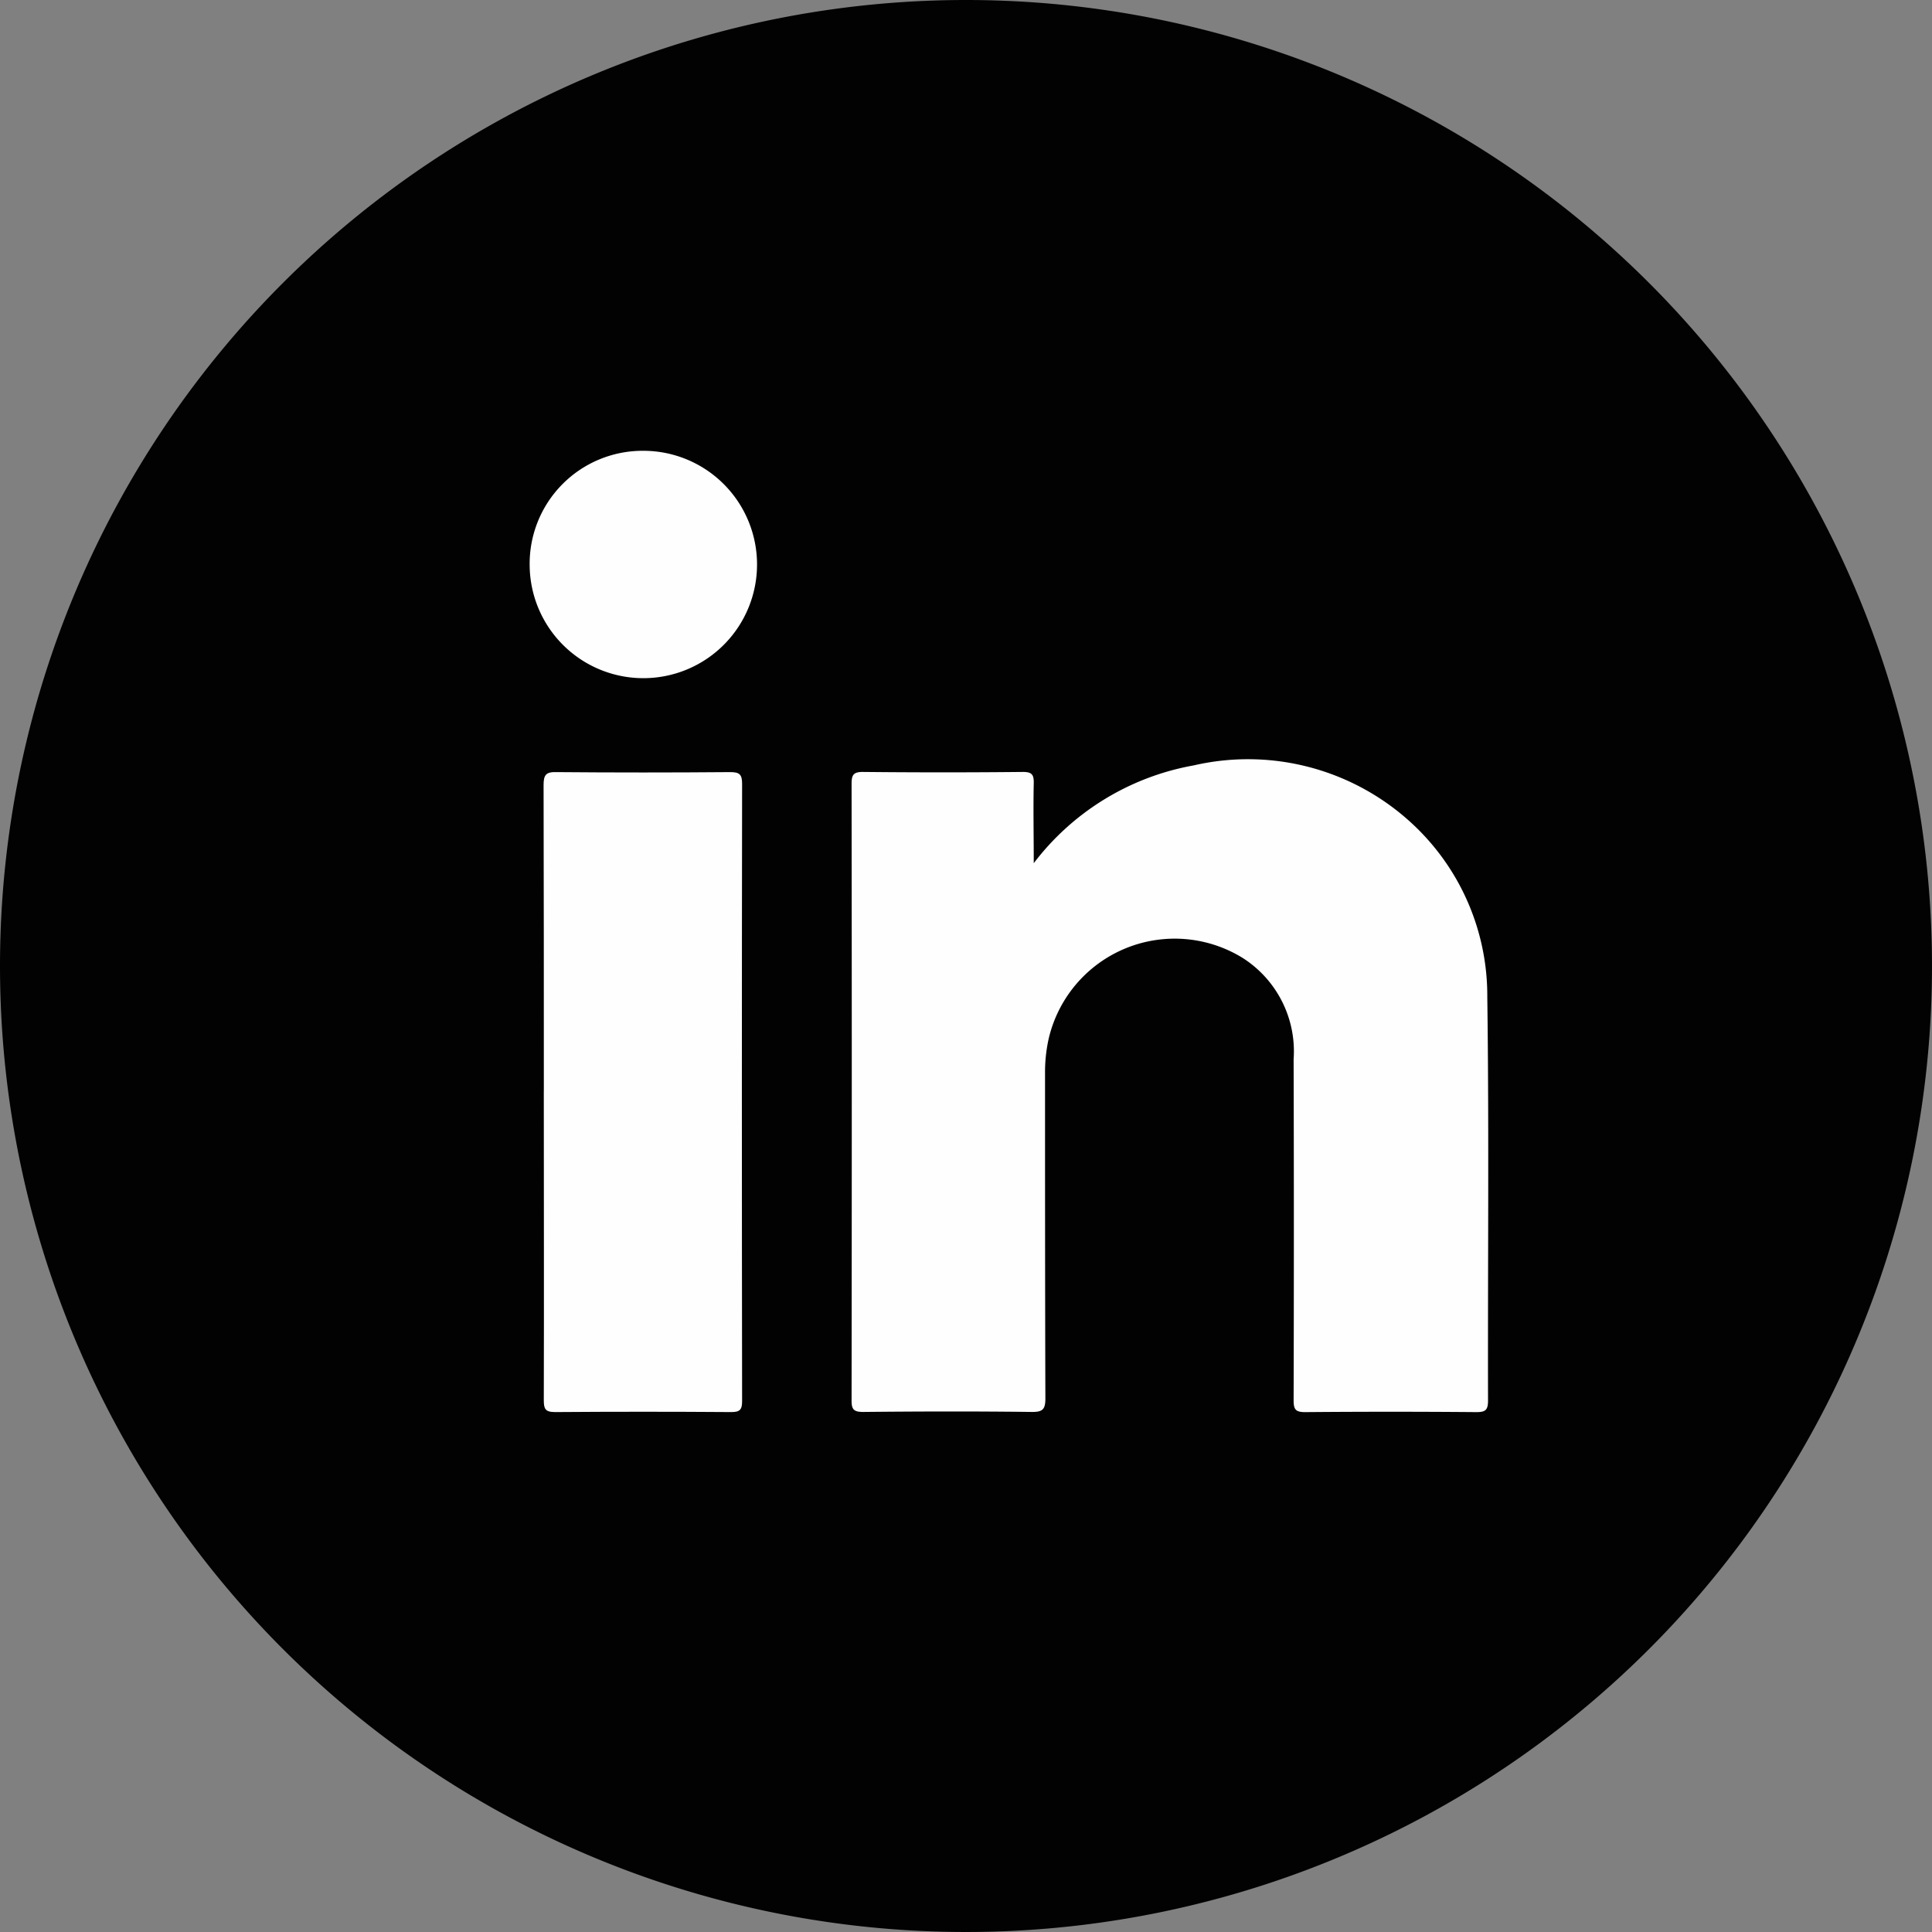 <svg xmlns="http://www.w3.org/2000/svg" xmlns:xlink="http://www.w3.org/1999/xlink" width="45" height="45" viewBox="0 0 45 45">
  <rect x="0" y="0" width="45" height="45" fill="#808080" stroke="none"/>
  <defs>
    <clipPath id="clip-path">
      <rect id="Rectangle_180" data-name="Rectangle 180" width="22.326" height="22.387" fill="none"/>
    </clipPath>
  </defs>
  <g id="Group_586" data-name="Group 586" transform="translate(-8136 -9555)">
    <g id="Group_304" data-name="Group 304" transform="translate(7614 8442)">
      <path id="Path_425" data-name="Path 425" d="M22.5,0A22.5,22.5,0,1,1,0,22.5,22.5,22.5,0,0,1,22.5,0Z" transform="translate(522 1113)" fill="#020202"/>
    </g>
    <g id="Group_303" data-name="Group 303" transform="translate(8148.337 9565.5)">
      <g id="Group_302" data-name="Group 302" transform="translate(0 0)" clip-path="url(#clip-path)">
        <path id="Path_190" data-name="Path 190" d="M9.531,7.493a6.007,6.007,0,0,1,3.729-2.284,5.622,5.622,0,0,1,5.174,1.436A5.466,5.466,0,0,1,20.1,10.6c.042,3.132.01,6.266.017,9.4,0,.22-.055.273-.273.272q-1.993-.017-3.986,0c-.224,0-.269-.062-.269-.276q.011-3.972,0-7.944a2.579,2.579,0,0,0-1.184-2.357A3.014,3.014,0,0,0,9.878,11.6a3.59,3.59,0,0,0-.079.749c0,2.532,0,5.064.008,7.6,0,.255-.058.322-.317.319-1.309-.016-2.619-.013-3.928,0-.225,0-.271-.064-.269-.276q.009-7.174,0-14.348c0-.205.034-.285.265-.283q1.864.019,3.726,0c.21,0,.256.064.252.262-.013.6,0,1.2,0,1.87" transform="translate(2.205 2.119)" fill="#fefefe"/>
        <path id="Path_191" data-name="Path 191" d="M.235,12.715c0-2.377,0-4.754-.006-7.131,0-.238.058-.307.3-.3q2.023.017,4.046,0c.215,0,.278.051.278.272q-.011,7.191,0,14.379c0,.2-.052.256-.256.255q-2.051-.015-4.1,0c-.234,0-.263-.079-.263-.282.007-2.4,0-4.792,0-7.189" transform="translate(0.095 2.2)" fill="#fefefe"/>
        <path id="Path_192" data-name="Path 192" d="M2.632,0A2.648,2.648,0,1,1,0,2.68,2.631,2.631,0,0,1,2.632,0" transform="translate(0 0)" fill="#fefefe"/>
      </g>
    </g>
  </g>
</svg>
